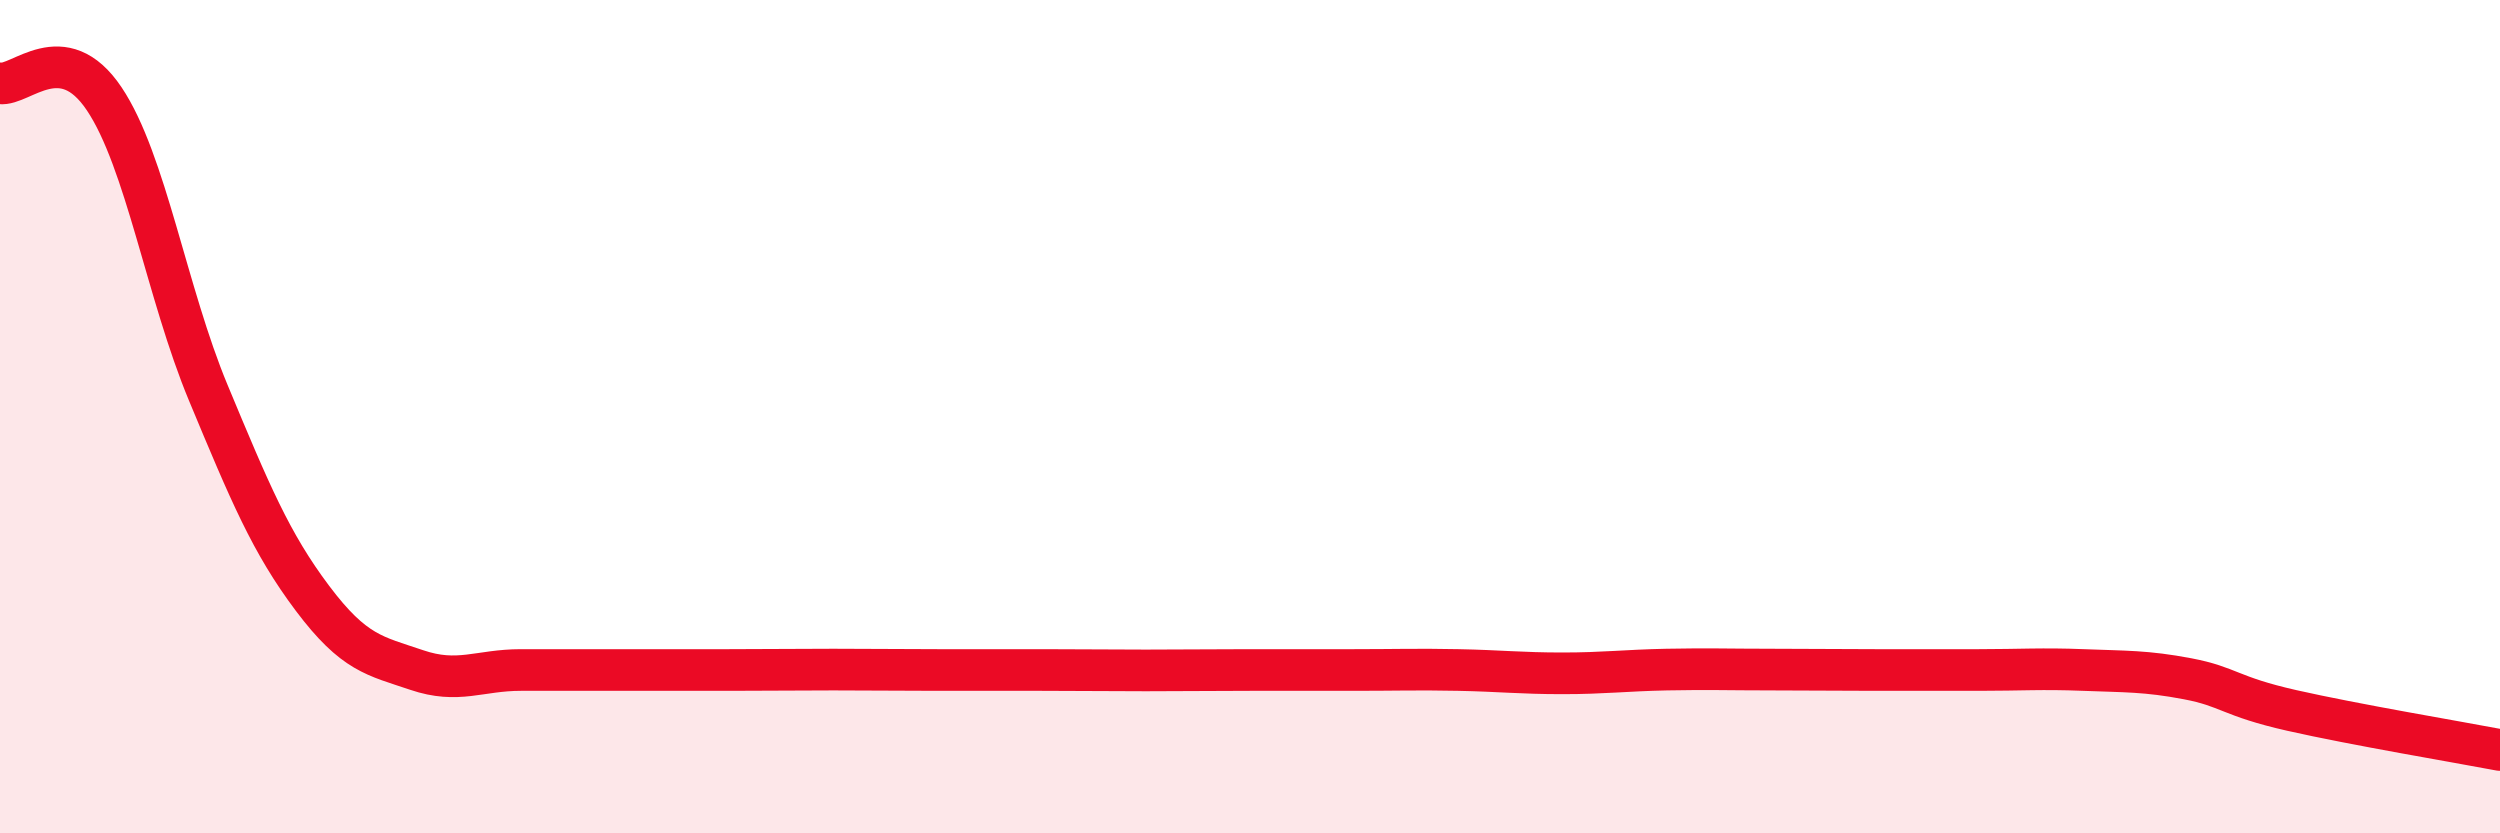
    <svg width="60" height="20" viewBox="0 0 60 20" xmlns="http://www.w3.org/2000/svg">
      <path
        d="M 0,2 C 0.5,2.07 1.5,0.88 2.5,2.37 C 3.5,3.86 4,7.03 5,9.43 C 6,11.83 6.5,13.03 7.5,14.36 C 8.5,15.69 9,15.74 10,16.08 C 11,16.42 11.5,16.08 12.5,16.08 C 13.5,16.08 14,16.08 15,16.08 C 16,16.08 16.5,16.08 17.5,16.08 C 18.5,16.08 19,16.07 20,16.07 C 21,16.07 21.5,16.08 22.5,16.08 C 23.5,16.08 24,16.08 25,16.08 C 26,16.08 26.5,16.09 27.5,16.09 C 28.5,16.09 29,16.08 30,16.08 C 31,16.08 31.5,16.08 32.5,16.08 C 33.5,16.08 34,16.06 35,16.08 C 36,16.1 36.5,16.16 37.5,16.16 C 38.5,16.16 39,16.09 40,16.07 C 41,16.05 41.5,16.07 42.5,16.07 C 43.5,16.07 44,16.08 45,16.08 C 46,16.08 46.5,16.08 47.5,16.08 C 48.5,16.08 49,16.04 50,16.08 C 51,16.12 51.5,16.1 52.5,16.29 C 53.5,16.48 53.5,16.71 55,17.05 C 56.5,17.39 59,17.81 60,18L60 20L0 20Z"
        fill="#EB0A25"
        opacity="0.1"
        stroke-linecap="round"
        stroke-linejoin="round"
      />
      <path
        d="M 0,2 C 0.5,2.07 1.5,0.88 2.5,2.37 C 3.5,3.86 4,7.03 5,9.43 C 6,11.83 6.5,13.03 7.5,14.36 C 8.5,15.69 9,15.74 10,16.08 C 11,16.42 11.5,16.08 12.5,16.08 C 13.5,16.08 14,16.08 15,16.08 C 16,16.08 16.5,16.08 17.5,16.08 C 18.5,16.08 19,16.07 20,16.07 C 21,16.07 21.5,16.08 22.5,16.08 C 23.5,16.08 24,16.08 25,16.08 C 26,16.08 26.5,16.09 27.5,16.09 C 28.5,16.09 29,16.08 30,16.08 C 31,16.08 31.5,16.08 32.5,16.08 C 33.5,16.08 34,16.06 35,16.08 C 36,16.1 36.5,16.16 37.5,16.16 C 38.5,16.16 39,16.09 40,16.07 C 41,16.05 41.5,16.07 42.5,16.07 C 43.5,16.07 44,16.08 45,16.08 C 46,16.08 46.5,16.08 47.5,16.08 C 48.5,16.08 49,16.04 50,16.08 C 51,16.12 51.5,16.1 52.5,16.29 C 53.5,16.48 53.5,16.71 55,17.05 C 56.5,17.39 59,17.81 60,18"
        stroke="#EB0A25"
        stroke-width="1"
        fill="none"
        stroke-linecap="round"
        stroke-linejoin="round"
      />
    </svg>
  